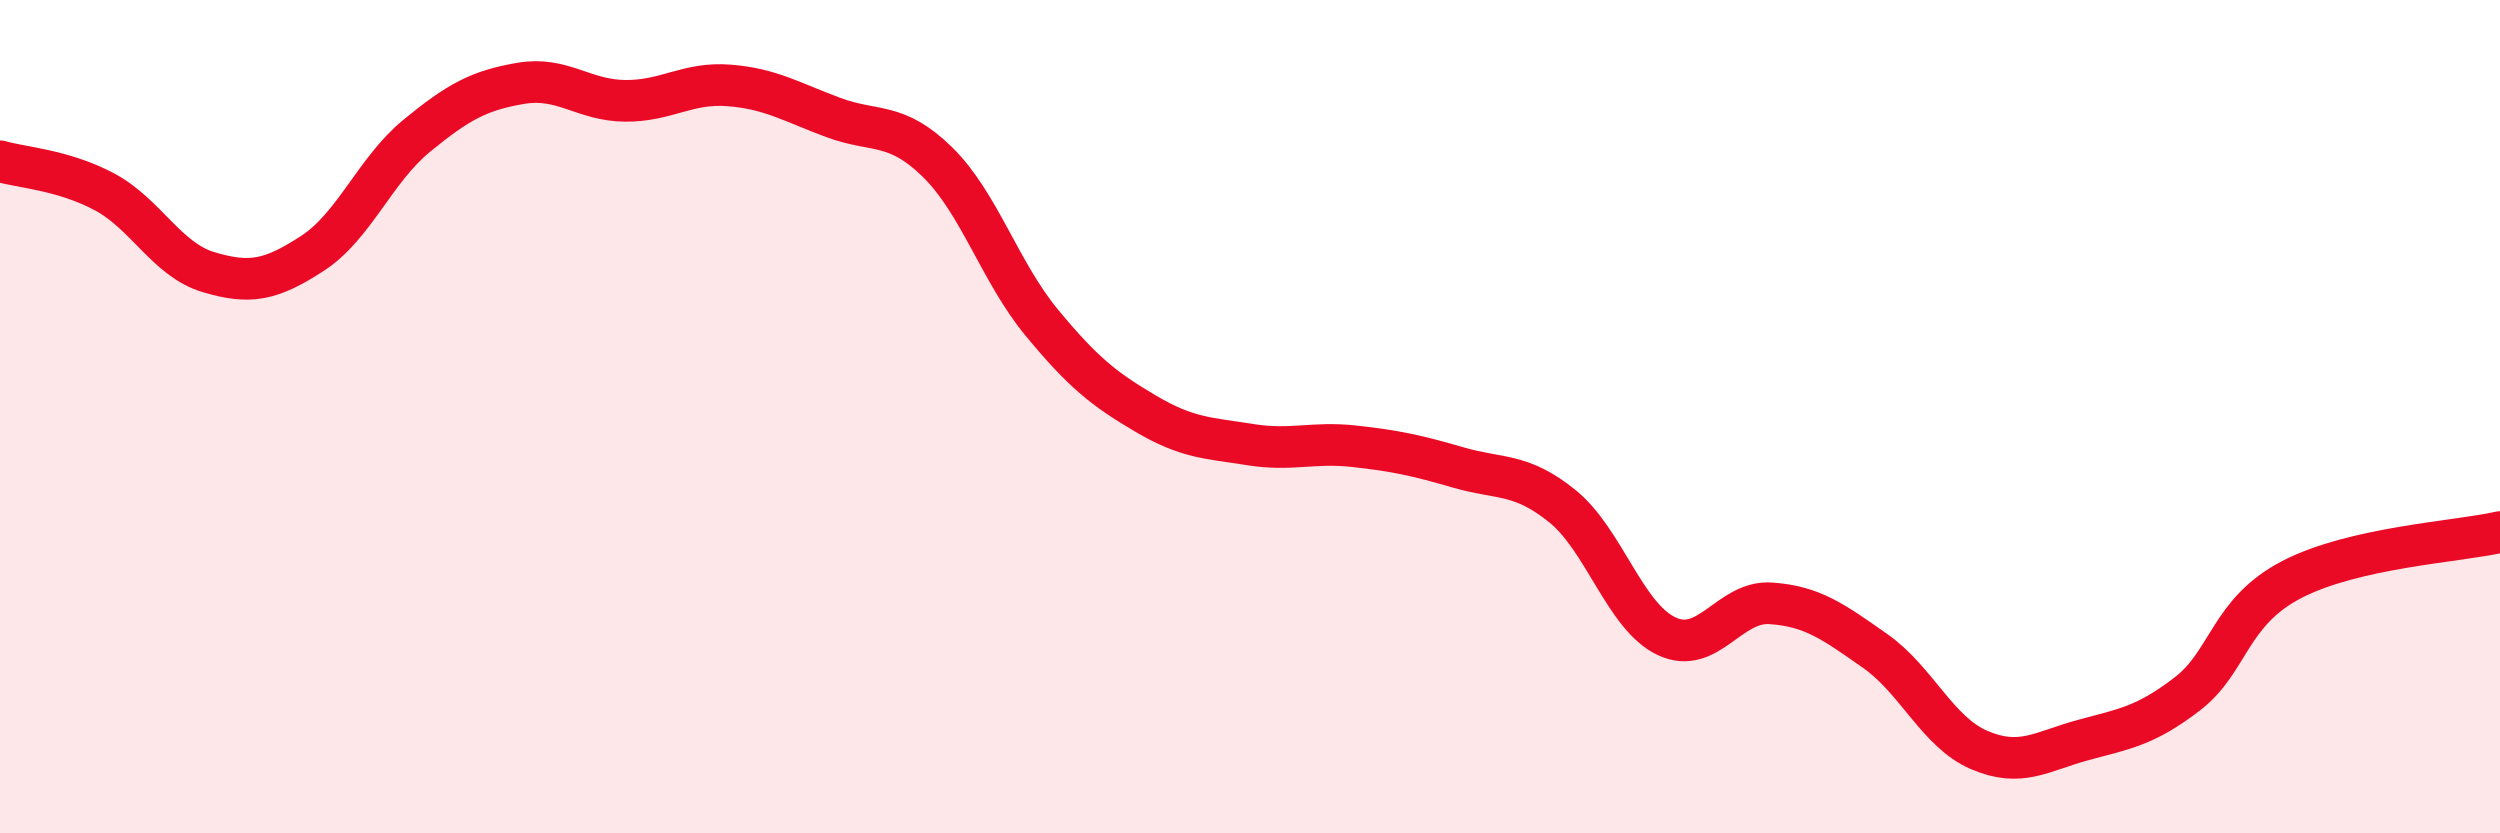 
    <svg width="60" height="20" viewBox="0 0 60 20" xmlns="http://www.w3.org/2000/svg">
      <path
        d="M 0,3.87 C 0.5,4.02 1.5,4.07 2.5,4.6 C 3.5,5.13 4,6.23 5,6.53 C 6,6.83 6.5,6.73 7.5,6.08 C 8.5,5.43 9,4.08 10,3.26 C 11,2.44 11.5,2.17 12.5,2 C 13.5,1.83 14,2.41 15,2.42 C 16,2.43 16.5,1.97 17.5,2.05 C 18.5,2.13 19,2.45 20,2.82 C 21,3.19 21.5,2.91 22.5,3.89 C 23.5,4.87 24,6.53 25,7.74 C 26,8.95 26.5,9.34 27.5,9.93 C 28.5,10.52 29,10.51 30,10.67 C 31,10.83 31.5,10.6 32.5,10.71 C 33.5,10.82 34,10.93 35,11.22 C 36,11.51 36.5,11.34 37.5,12.15 C 38.5,12.96 39,14.8 40,15.27 C 41,15.74 41.5,14.41 42.5,14.48 C 43.5,14.55 44,14.92 45,15.62 C 46,16.32 46.5,17.57 47.5,18 C 48.5,18.43 49,18.03 50,17.76 C 51,17.49 51.5,17.42 52.5,16.65 C 53.5,15.88 53.5,14.69 55,13.91 C 56.5,13.13 59,13 60,12.77L60 20L0 20Z"
        fill="#EB0A25"
        opacity="0.1"
        stroke-linecap="round"
        stroke-linejoin="round"
      />
      <path
        d="M 0,3.87 C 0.5,4.02 1.5,4.07 2.5,4.6 C 3.5,5.13 4,6.23 5,6.53 C 6,6.83 6.5,6.73 7.5,6.08 C 8.5,5.43 9,4.08 10,3.26 C 11,2.44 11.5,2.17 12.5,2 C 13.5,1.83 14,2.41 15,2.42 C 16,2.43 16.5,1.97 17.5,2.05 C 18.5,2.13 19,2.45 20,2.82 C 21,3.19 21.5,2.91 22.5,3.89 C 23.5,4.87 24,6.53 25,7.74 C 26,8.95 26.5,9.34 27.5,9.93 C 28.5,10.52 29,10.51 30,10.67 C 31,10.83 31.5,10.6 32.5,10.71 C 33.5,10.82 34,10.93 35,11.22 C 36,11.51 36.5,11.34 37.5,12.15 C 38.5,12.96 39,14.8 40,15.27 C 41,15.74 41.5,14.41 42.5,14.48 C 43.5,14.55 44,14.92 45,15.62 C 46,16.32 46.5,17.57 47.5,18 C 48.5,18.43 49,18.03 50,17.76 C 51,17.49 51.5,17.42 52.5,16.65 C 53.5,15.88 53.5,14.69 55,13.91 C 56.5,13.13 59,13 60,12.77"
        stroke="#EB0A25"
        stroke-width="1"
        fill="none"
        stroke-linecap="round"
        stroke-linejoin="round"
      />
    </svg>
  